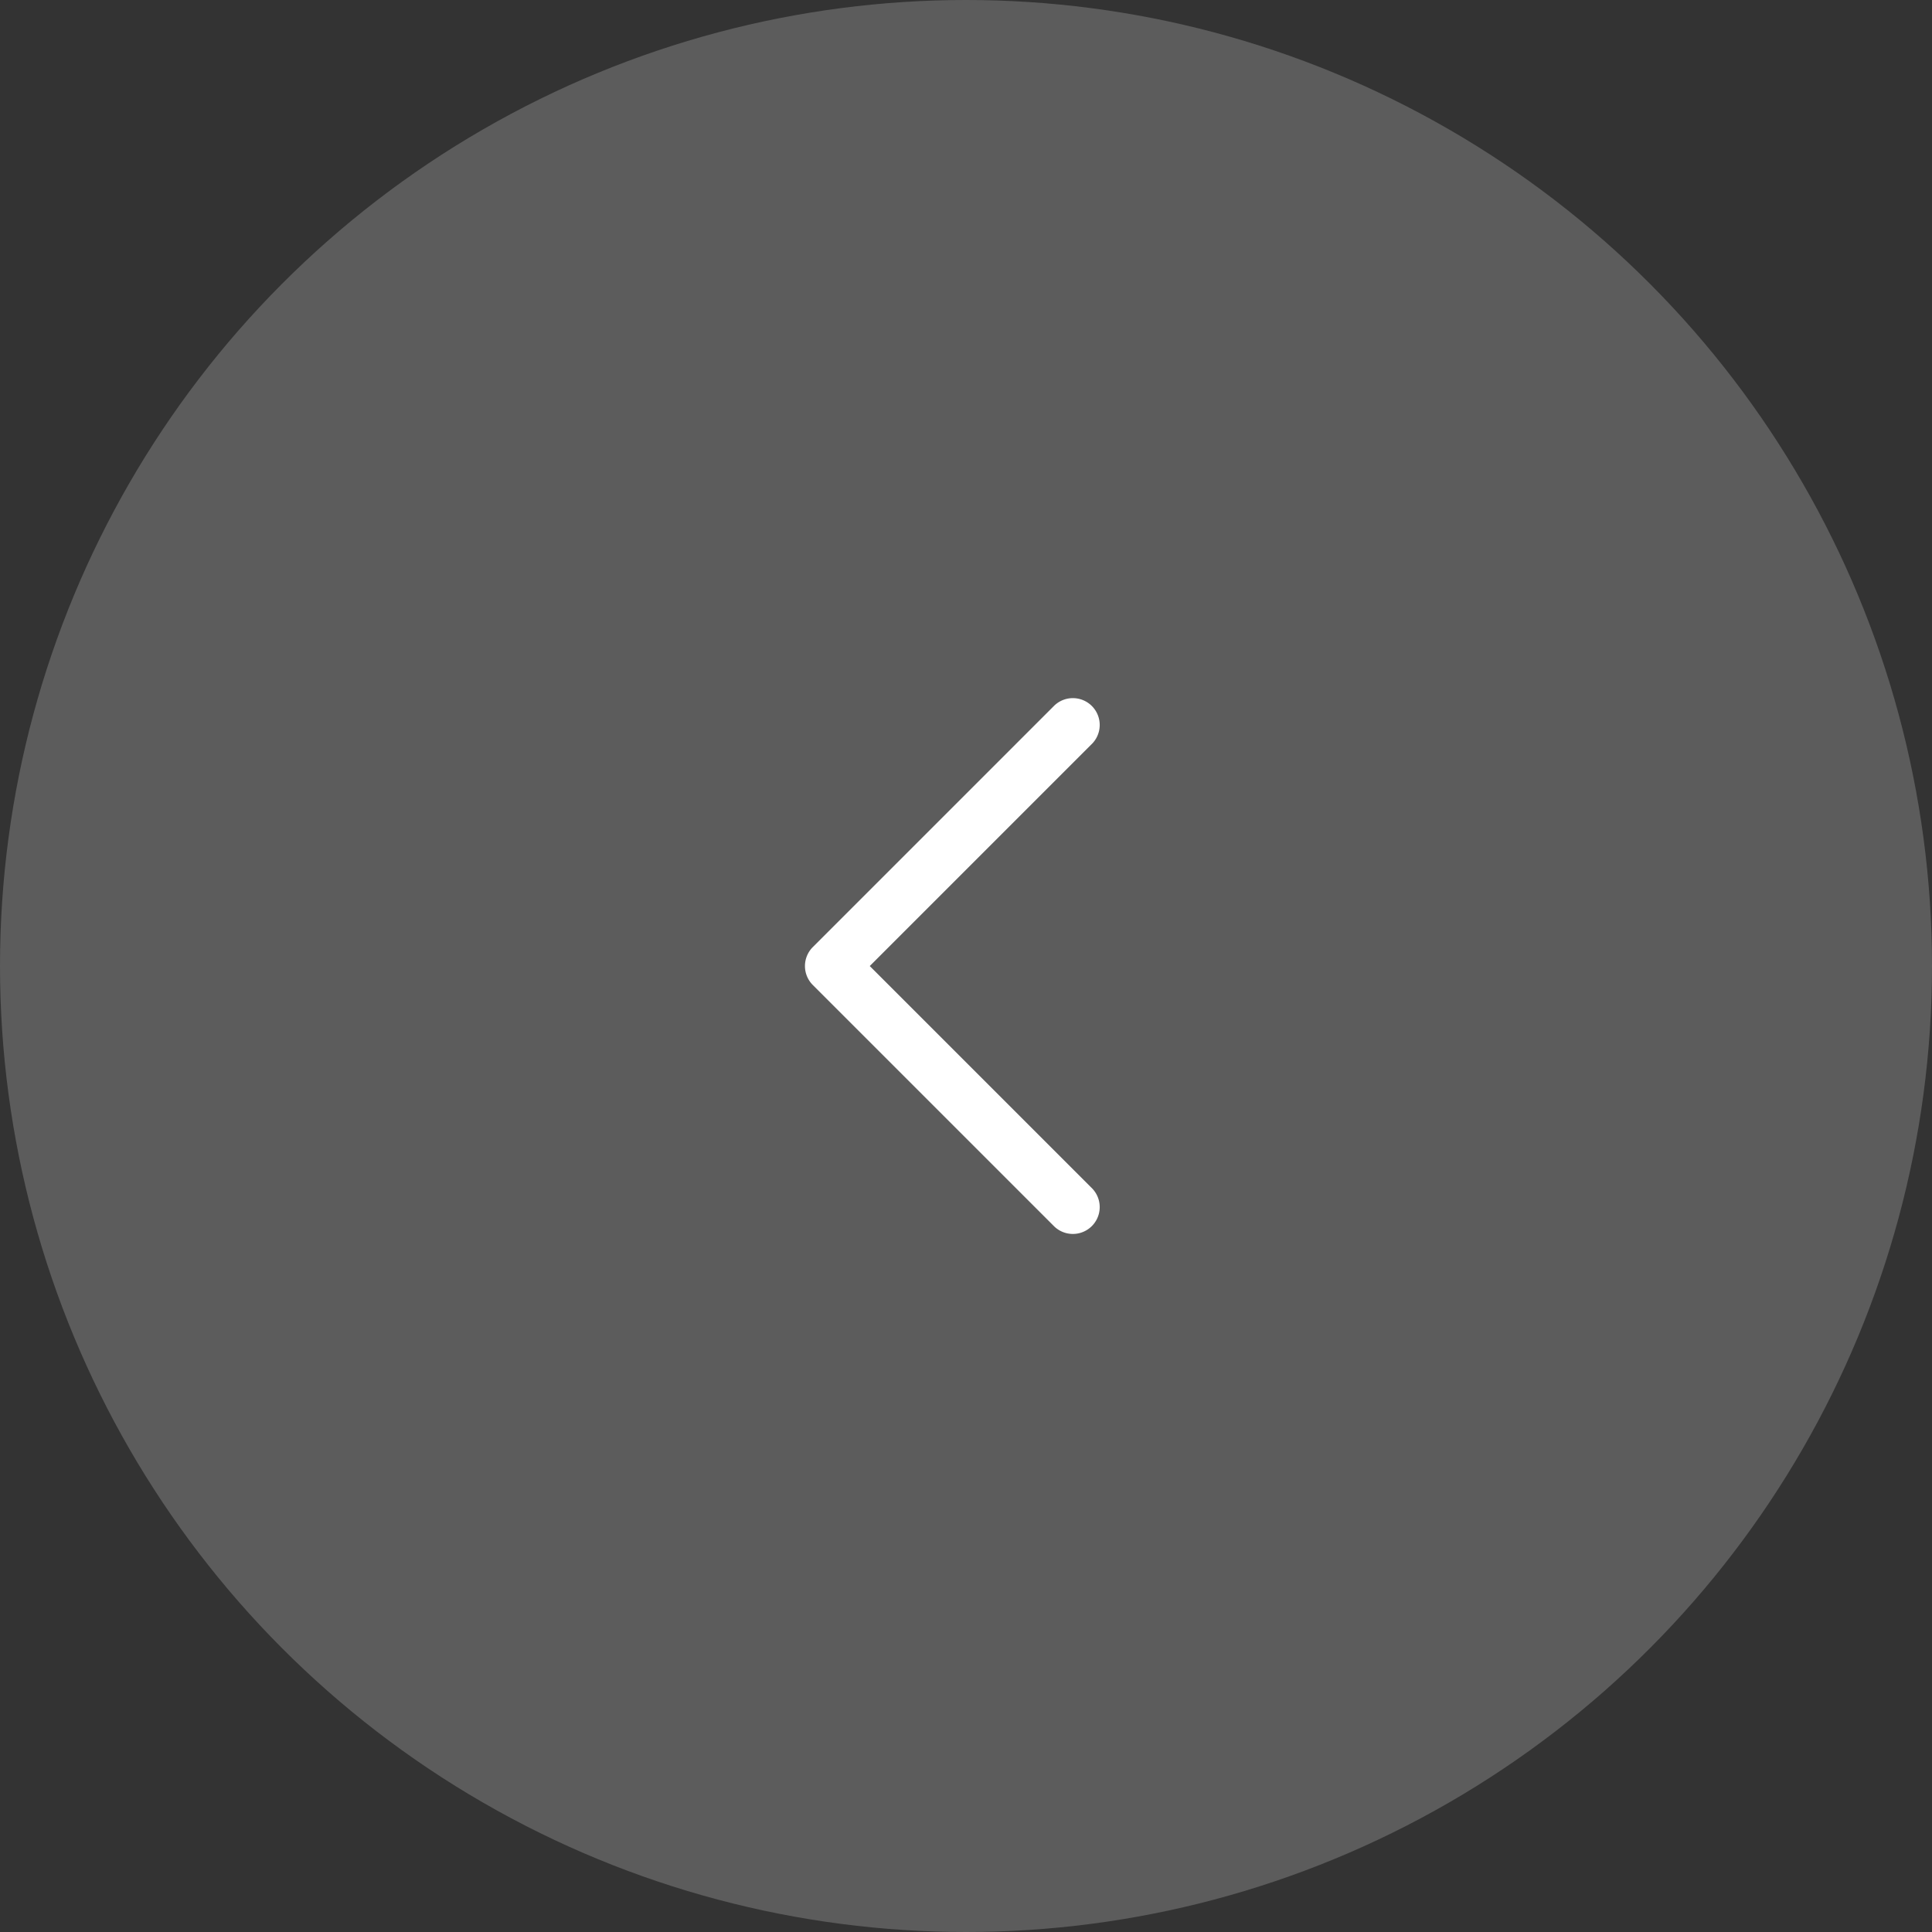 <svg xmlns="http://www.w3.org/2000/svg" width="48" height="48" viewBox="0 0 48 48">
  <rect x="0" y="0" width="48" height="48" fill="#333333" stroke="none"/>
  <g id="그룹_67466" data-name="그룹 67466" transform="translate(-40 -581)">
    <circle id="타원_1608" data-name="타원 1608" cx="24" cy="24" r="24" transform="translate(88 629) rotate(180)" fill="#fff" opacity="0.201"/>
    <g id="chevron-right-Filled" transform="translate(72 613) rotate(180)">
      <rect id="Path" width="16" height="16" fill="rgba(255,255,255,0)"/>
      <path id="chevron-right-Filled_1_" d="M937.138,2634.138l-6,6a.667.667,0,0,1-.943-.943l5.529-5.529-5.529-5.529a.667.667,0,0,1,.943-.943l6,6A.666.666,0,0,1,937.138,2634.138Z" transform="translate(-925.333 -2625.667)" fill="#fff"/>
    </g>
  </g>
</svg>
